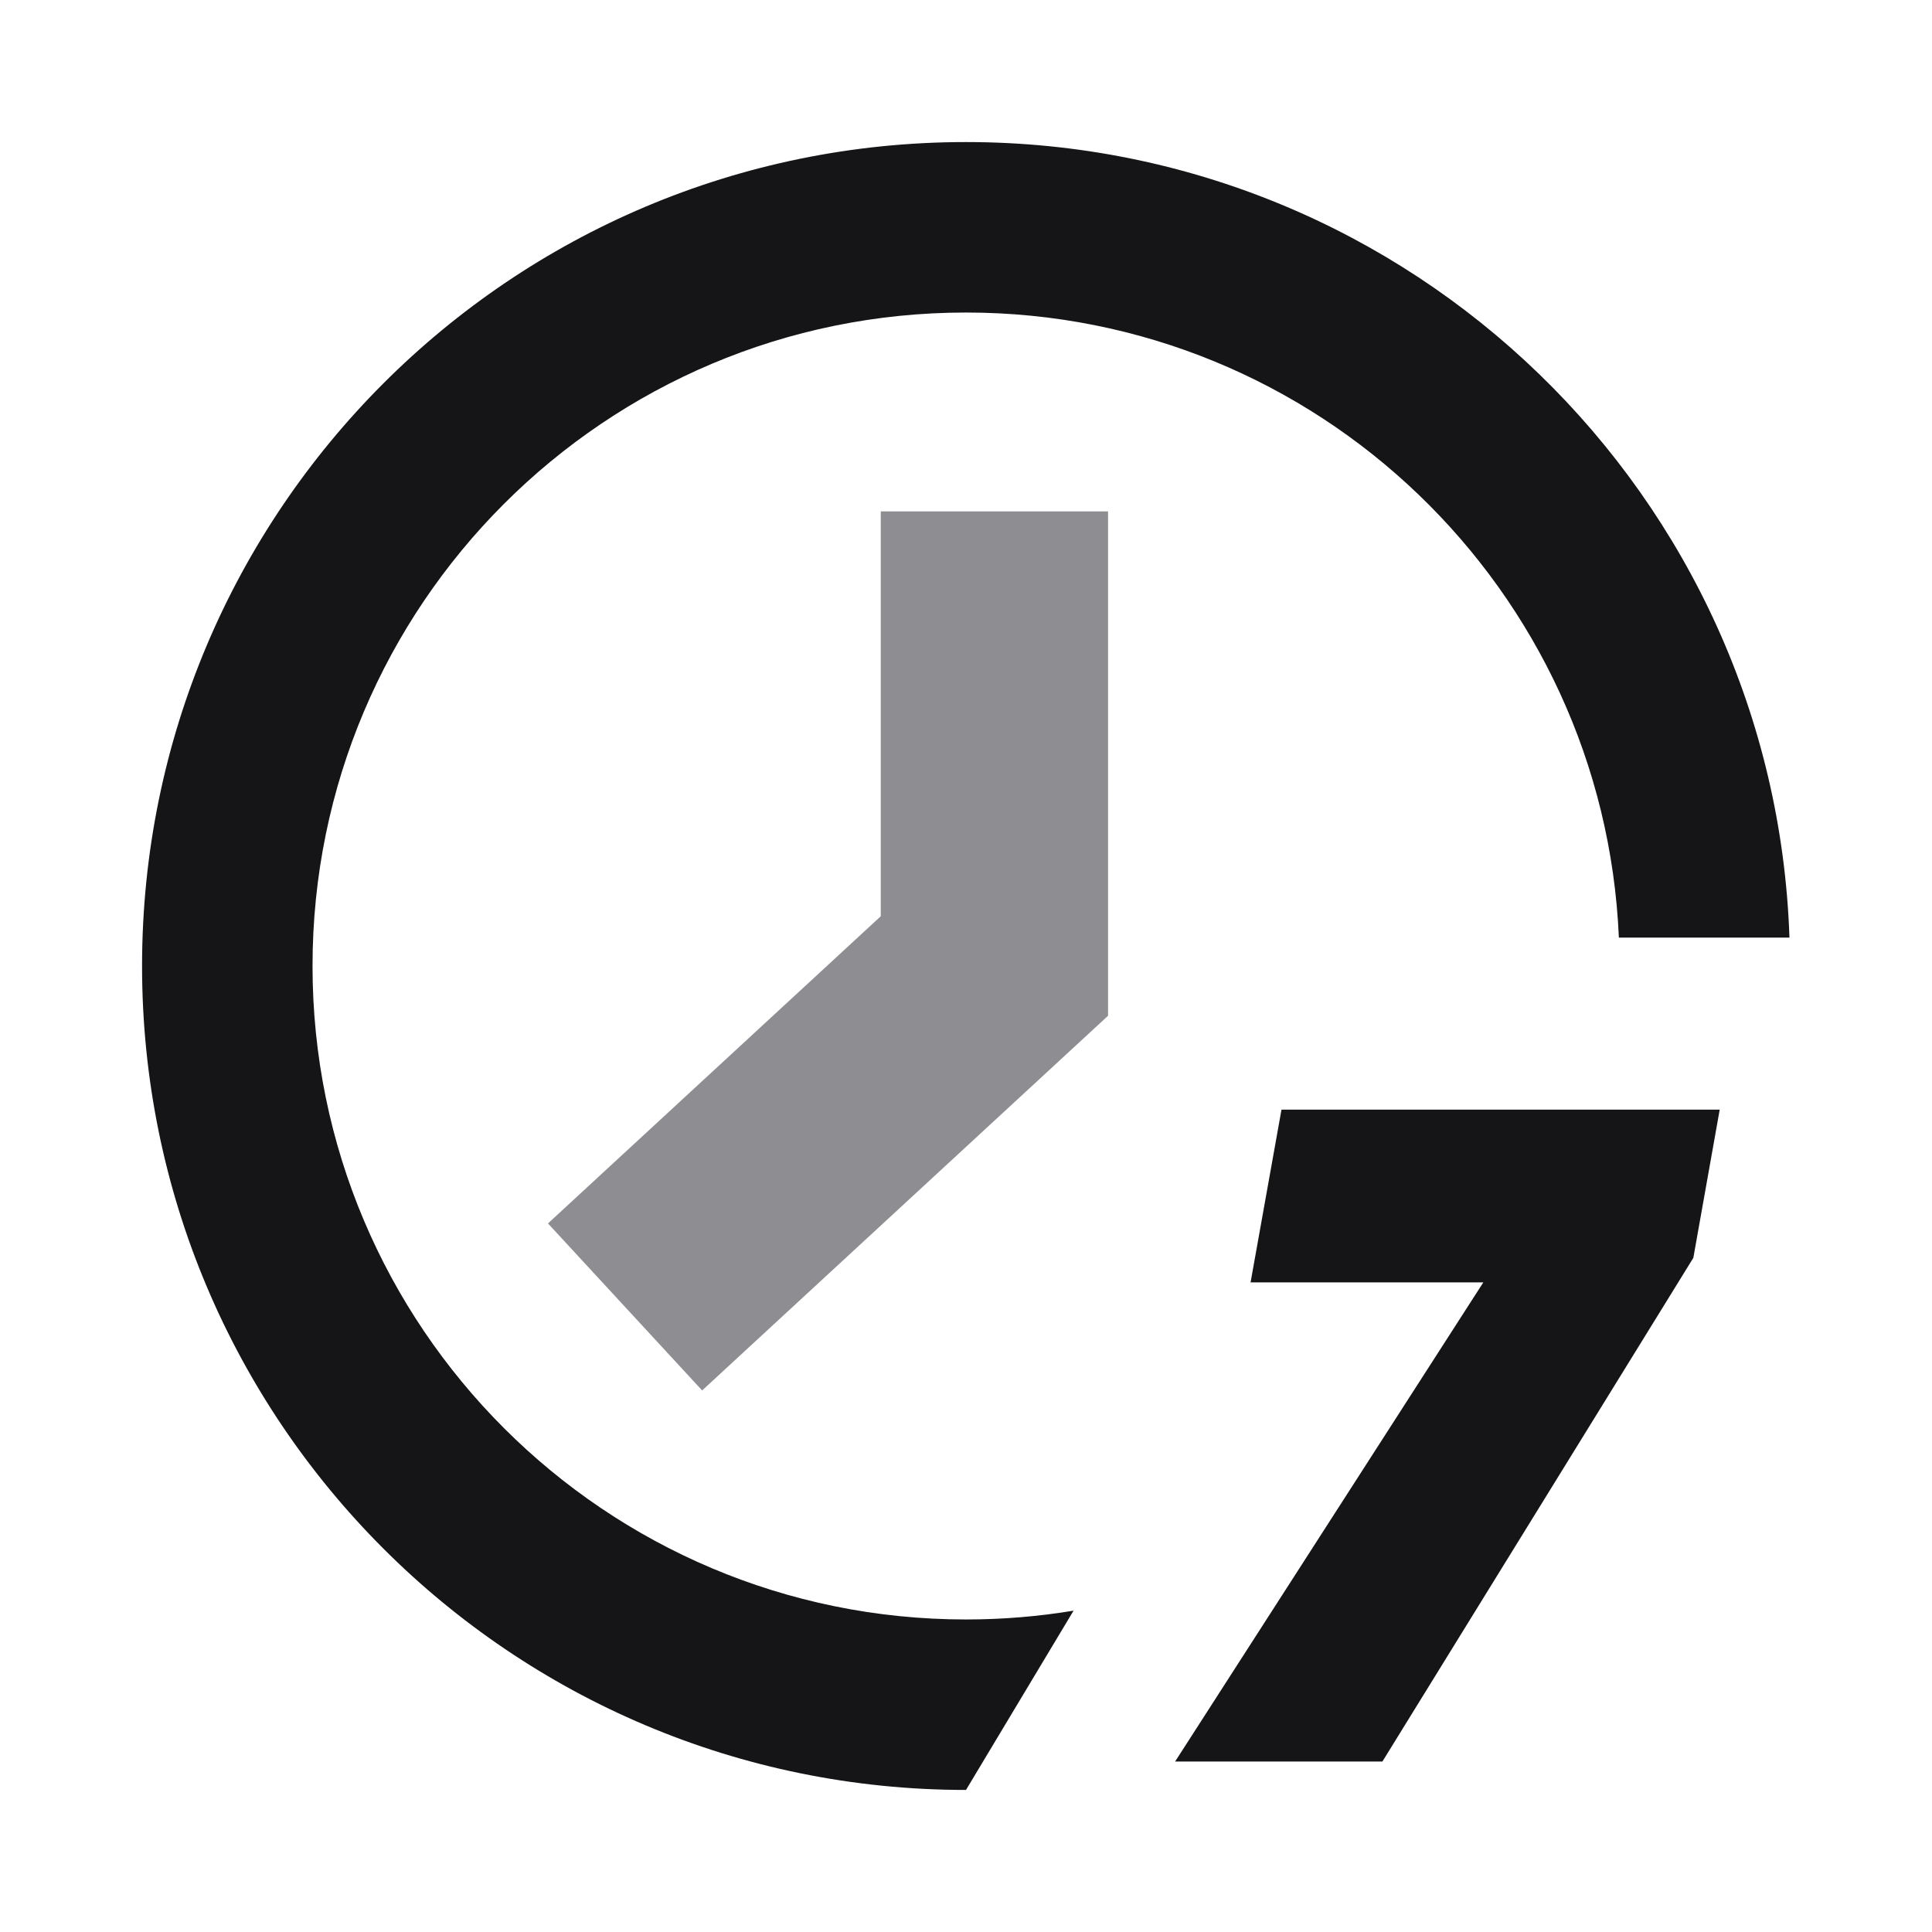 <svg xmlns="http://www.w3.org/2000/svg" width="68" height="68" viewBox="0 0 68 68" fill="none">
  <path d="M35 18V34L22 46" stroke="#8E8E92" stroke-width="8"/>
  <path fill-rule="evenodd" clip-rule="evenodd" d="M37.786 56.69C36.554 56.894 35.29 57 34 57C21.297 57 11 46.703 11 34C11 21.297 21.297 11 34 11C46.367 11 56.455 20.761 56.979 33H62.983C62.456 17.447 49.682 5 34 5C17.984 5 5 17.984 5 34C5 50.016 17.984 63 34 63L37.786 56.69Z" fill="#151517"/>
  <path d="M59.6 44.272L48.656 62H41.36L52.208 45.136H44.016L45.104 39.056H60.528L59.6 44.272Z" fill="#151517"/>
</svg>